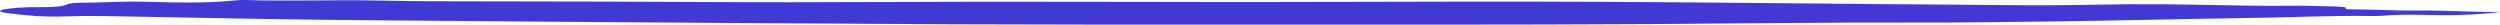 <svg xmlns="http://www.w3.org/2000/svg" width="406" height="4" viewBox="0 0 406 4" fill="none"><path d="M405.999 1.936C404.434 2.144 402.642 2.296 400.728 2.382C398.815 2.468 396.821 2.487 394.863 2.438C392.22 2.388 389.517 2.318 386.95 2.554C386.212 2.605 385.409 2.62 384.625 2.598C378.724 2.504 373.042 2.801 367.24 2.886C355.494 3.059 343.805 3.351 332.052 3.5C325 3.589 317.924 3.678 310.813 3.662C296.548 3.631 282.313 3.82 268.063 3.905C244.474 4.046 220.878 3.989 197.284 3.992C183.181 3.995 169.072 4.003 154.976 3.941C135.505 3.855 116.043 3.714 96.58 3.581C83.933 3.495 71.287 3.386 58.645 3.277C46.936 3.176 35.293 2.954 23.651 2.729C19.263 2.644 14.776 2.517 10.386 2.665C6.82 2.784 4.231 2.487 1.665 2.189C-1.221 1.854 0.008 1.53 2.59 1.28C3.898 1.179 5.333 1.135 6.764 1.154C8.718 1.159 10.136 1.092 10.796 0.735C10.944 0.655 11.227 0.585 11.61 0.533C11.993 0.482 12.458 0.451 12.944 0.446C16.392 0.451 19.583 0.195 23.211 0.278C28.244 0.394 33.548 0.585 38.352 0.047C38.767 0.007 39.249 -0.008 39.721 0.004C47.116 0.217 54.554 -0.073 62.006 0.096C68.253 0.238 74.641 0.211 80.97 0.227C91.565 0.252 102.157 0.249 112.753 0.317C123.171 0.383 133.623 0.374 144.047 0.323C163.378 0.23 182.699 0.322 202.025 0.329C214.209 0.333 226.393 0.266 238.578 0.257C252.507 0.247 266.428 0.308 280.341 0.441C296.615 0.6 312.901 0.728 329.186 0.852C334.721 0.894 340.232 0.738 345.753 0.686C349.837 0.667 353.923 0.702 357.975 0.791C362.696 0.871 367.361 0.992 372.152 0.927C374.471 0.896 376.862 0.997 379.205 1.056C380.109 1.079 381.195 1.128 380.967 1.352C380.788 1.529 381.478 1.514 382.025 1.516C385.646 1.531 389.089 1.767 392.809 1.714C397.22 1.651 401.482 1.998 405.999 1.936Z" fill="#4238D4"></path></svg>
